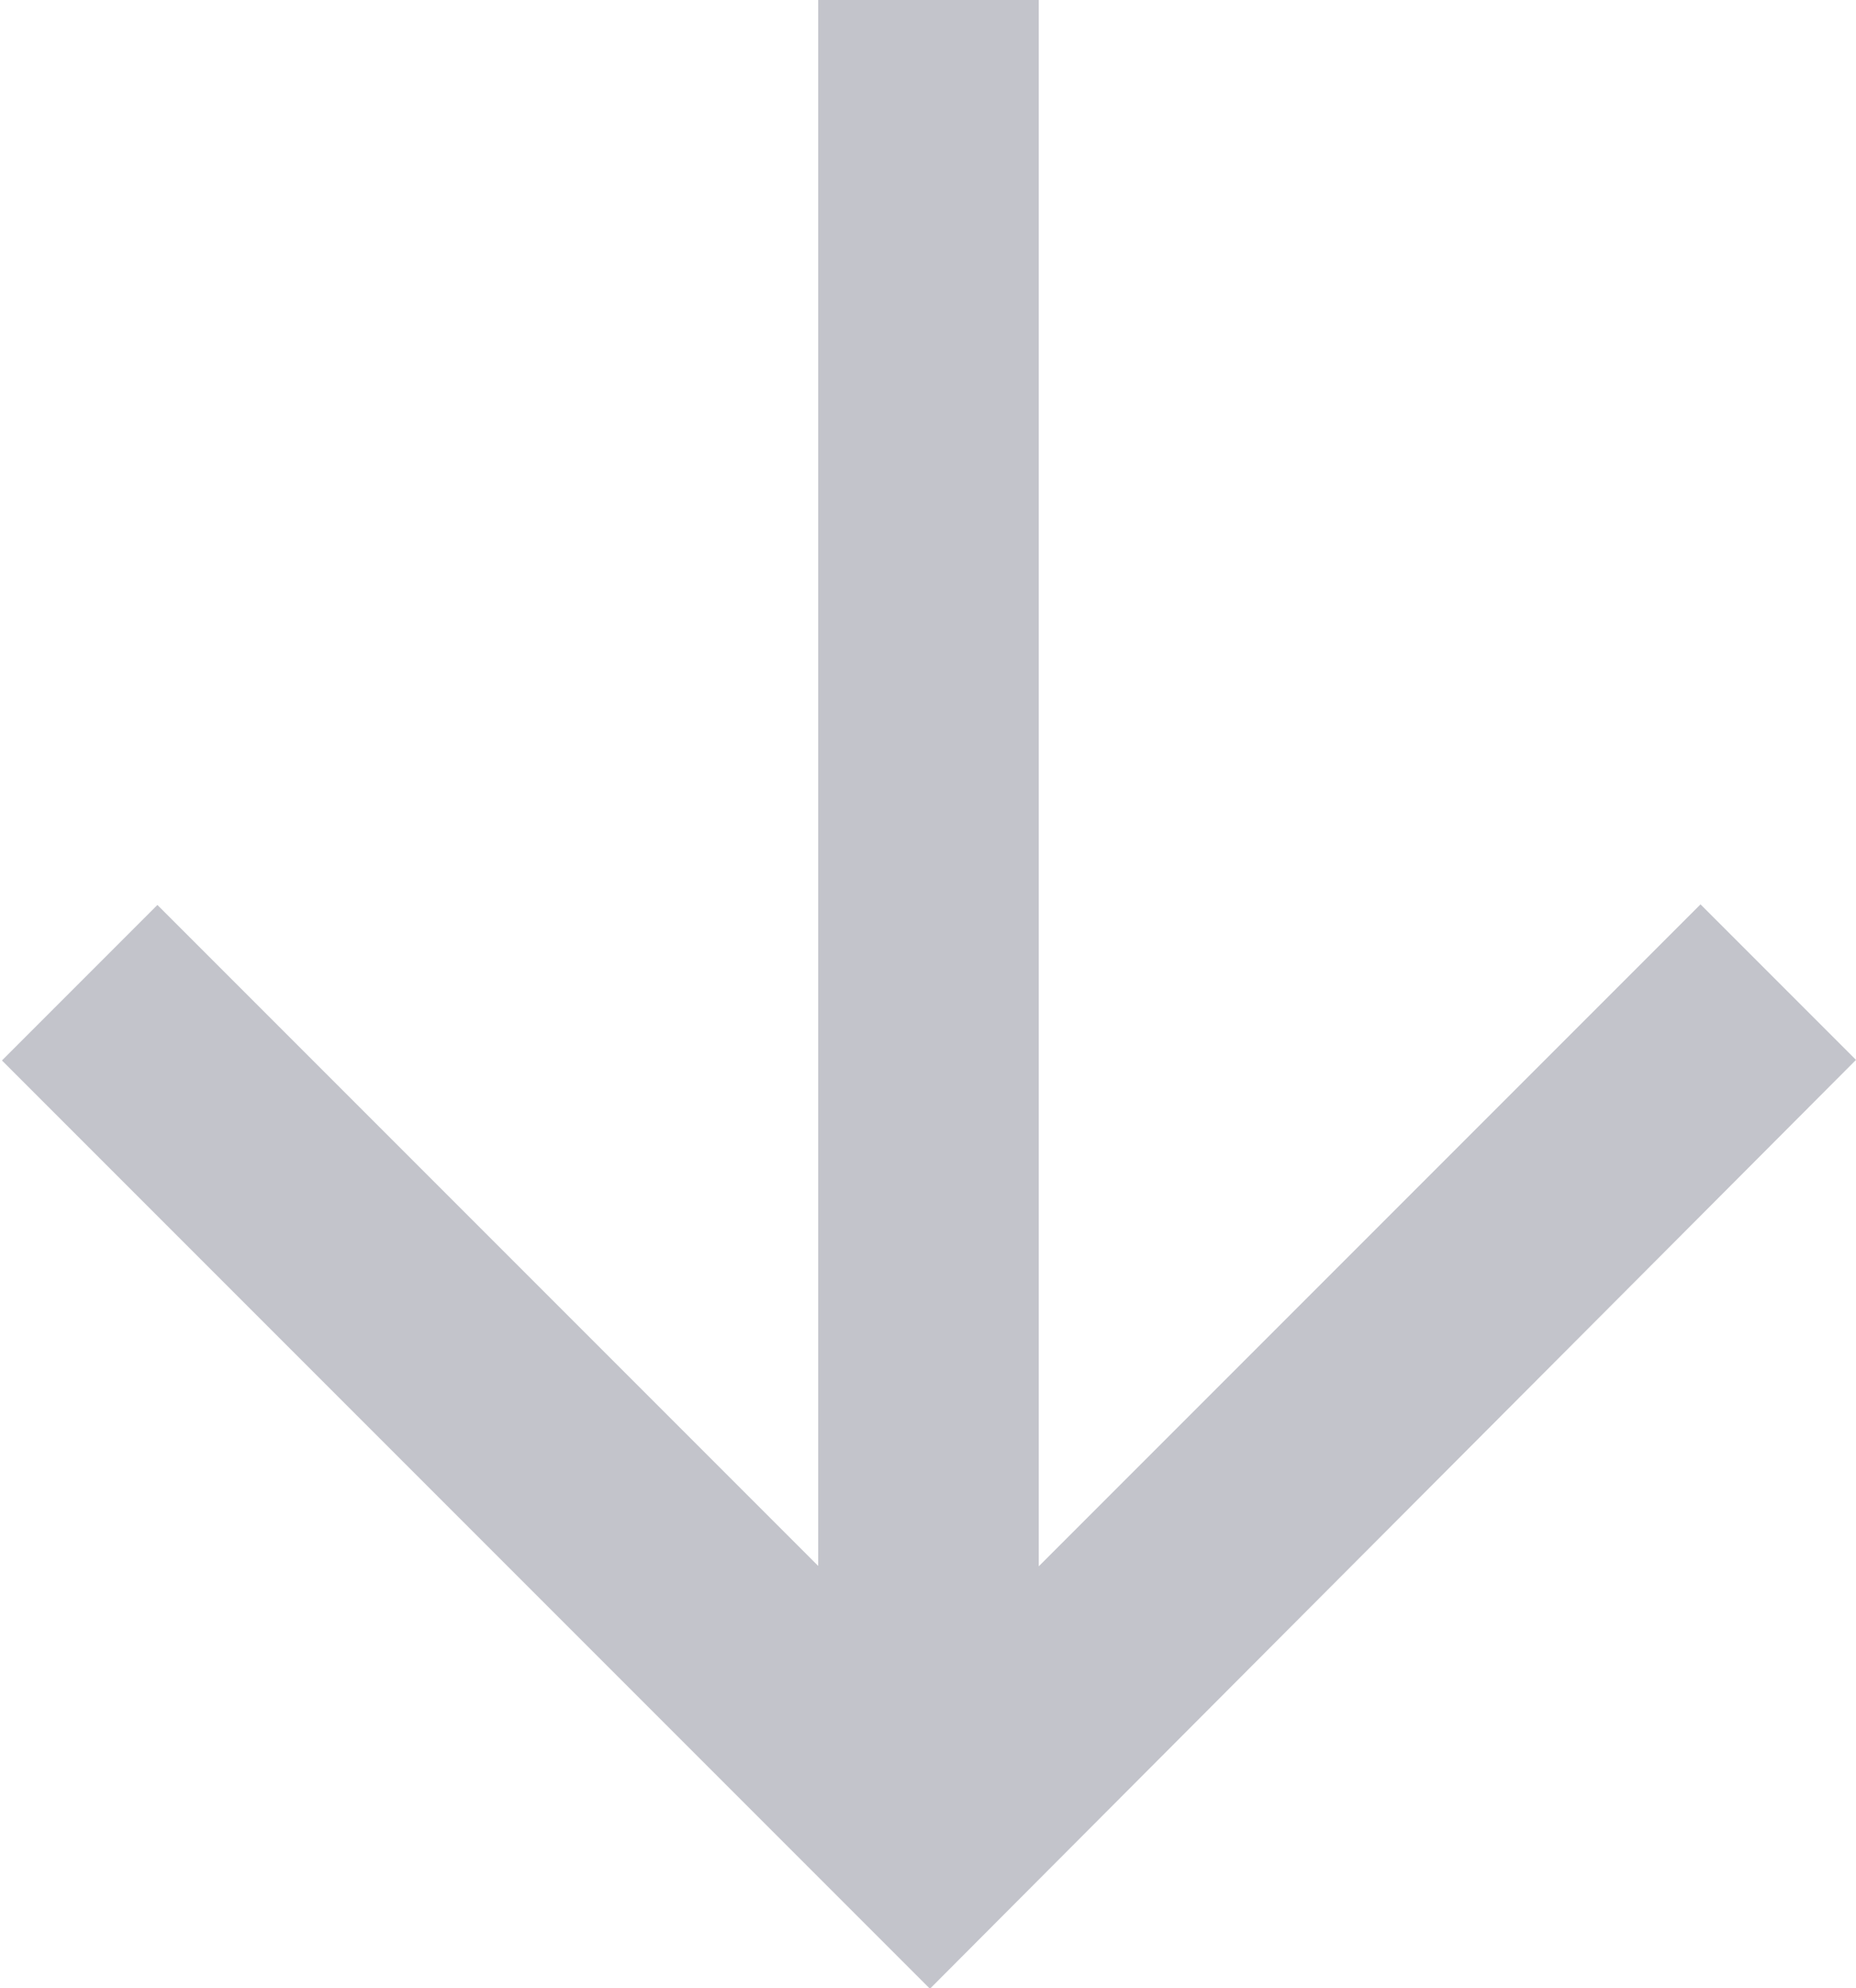 <svg xmlns="http://www.w3.org/2000/svg" width="9.55" height="10.227" viewBox="0 0 9.55 10.227">
  <path id="Path_1778" data-name="Path 1778" d="M13.952,11.379l-.8.8,3.405,3.405H8.5v1.135h8.055l-3.4,3.4.8.8,4.775-4.775Z" transform="translate(20.929 -8.5) rotate(90)" fill="#c3c4cb"/>
</svg>
